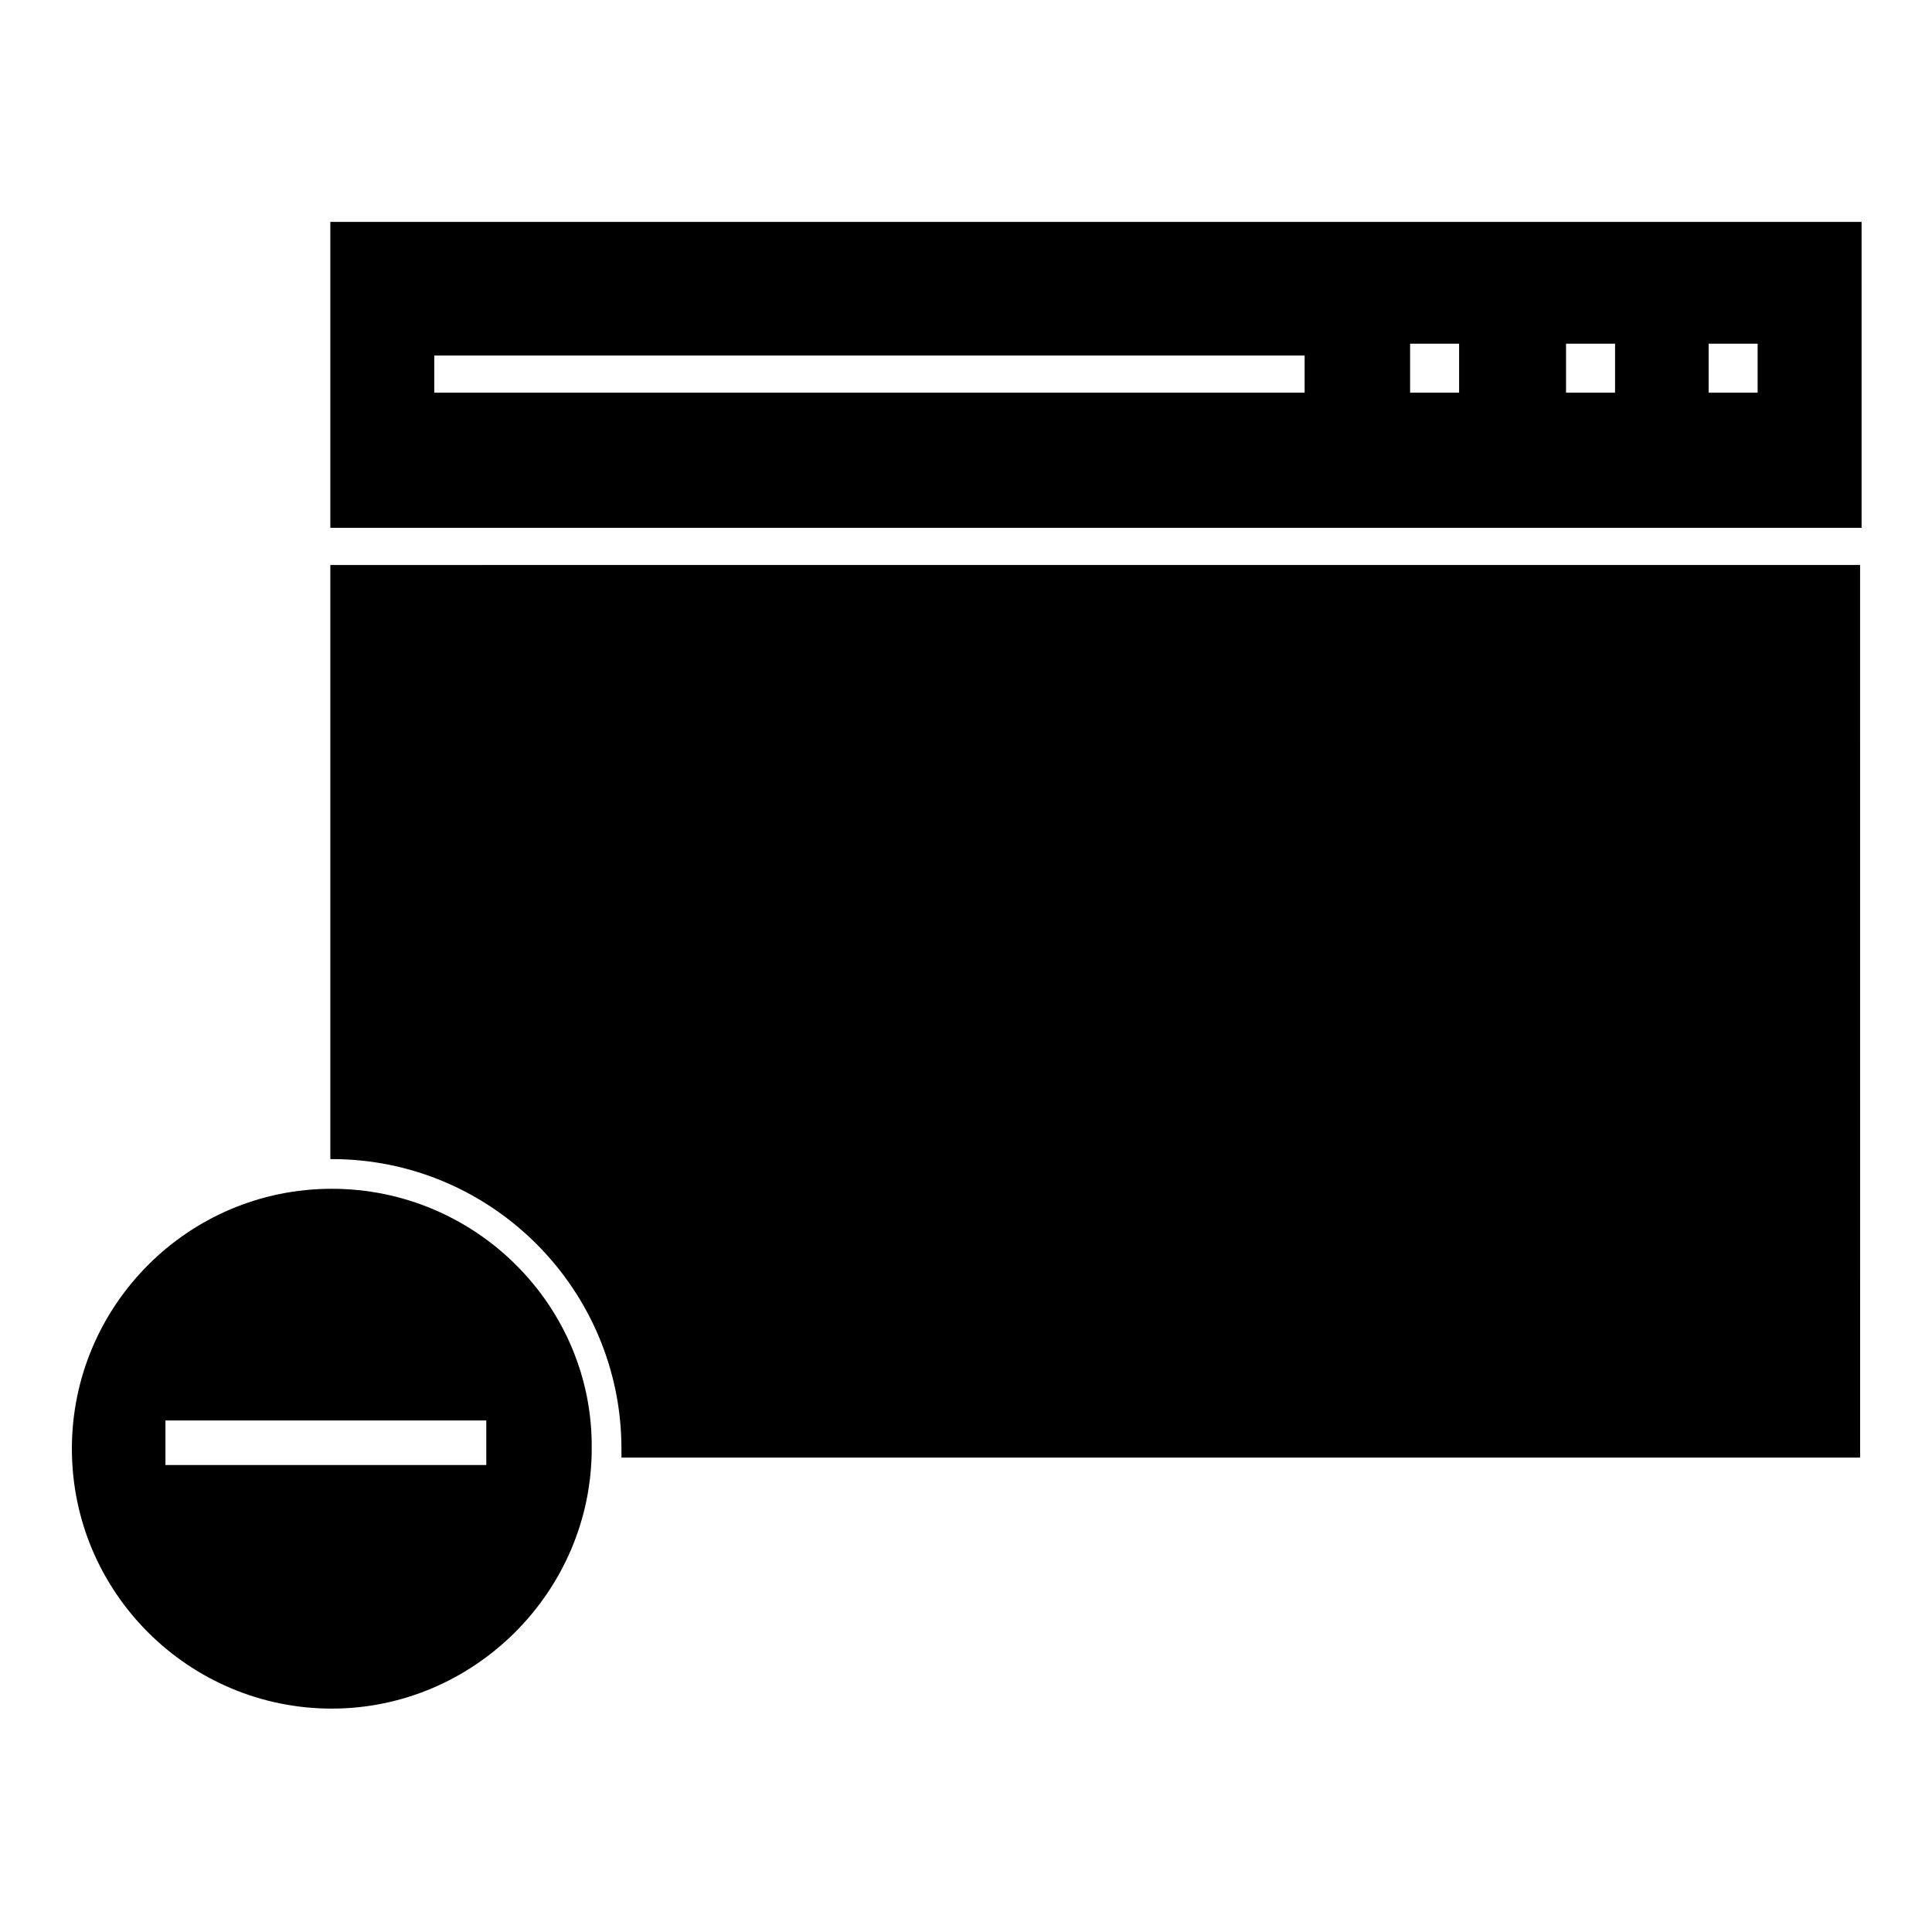 <?xml version="1.0" encoding="UTF-8"?>
<!-- Uploaded to: SVG Find, www.svgrepo.com, Generator: SVG Find Mixer Tools -->
<svg fill="#000000" width="800px" height="800px" version="1.1" viewBox="144 144 512 512" xmlns="http://www.w3.org/2000/svg">
 <g>
  <path d="m231.93 459.04c-38.18 0-68.879 31.094-68.879 68.879 0 38.18 31.094 68.879 68.879 68.879 37.785 0 68.879-31.094 68.879-68.879 0.395-37.785-30.699-68.879-68.879-68.879zm41.328 73.211h-85.41v-11.809h85.02v11.809z"/>
  <path d="m231.54 202.8v81.082h405.8l-0.004-81.082zm258.2 45.266h-230.65v-9.84h230.65zm40.938 0h-12.988v-12.988h12.988zm41.328 0h-12.988v-12.988h12.988zm37.785 0h-12.988v-12.988h12.988z"/>
  <path d="m231.54 293.73v157.44h0.395c42.508 0 76.754 34.637 76.754 76.754v2.363h328.26l-0.004-236.56z"/>
 </g>
</svg>